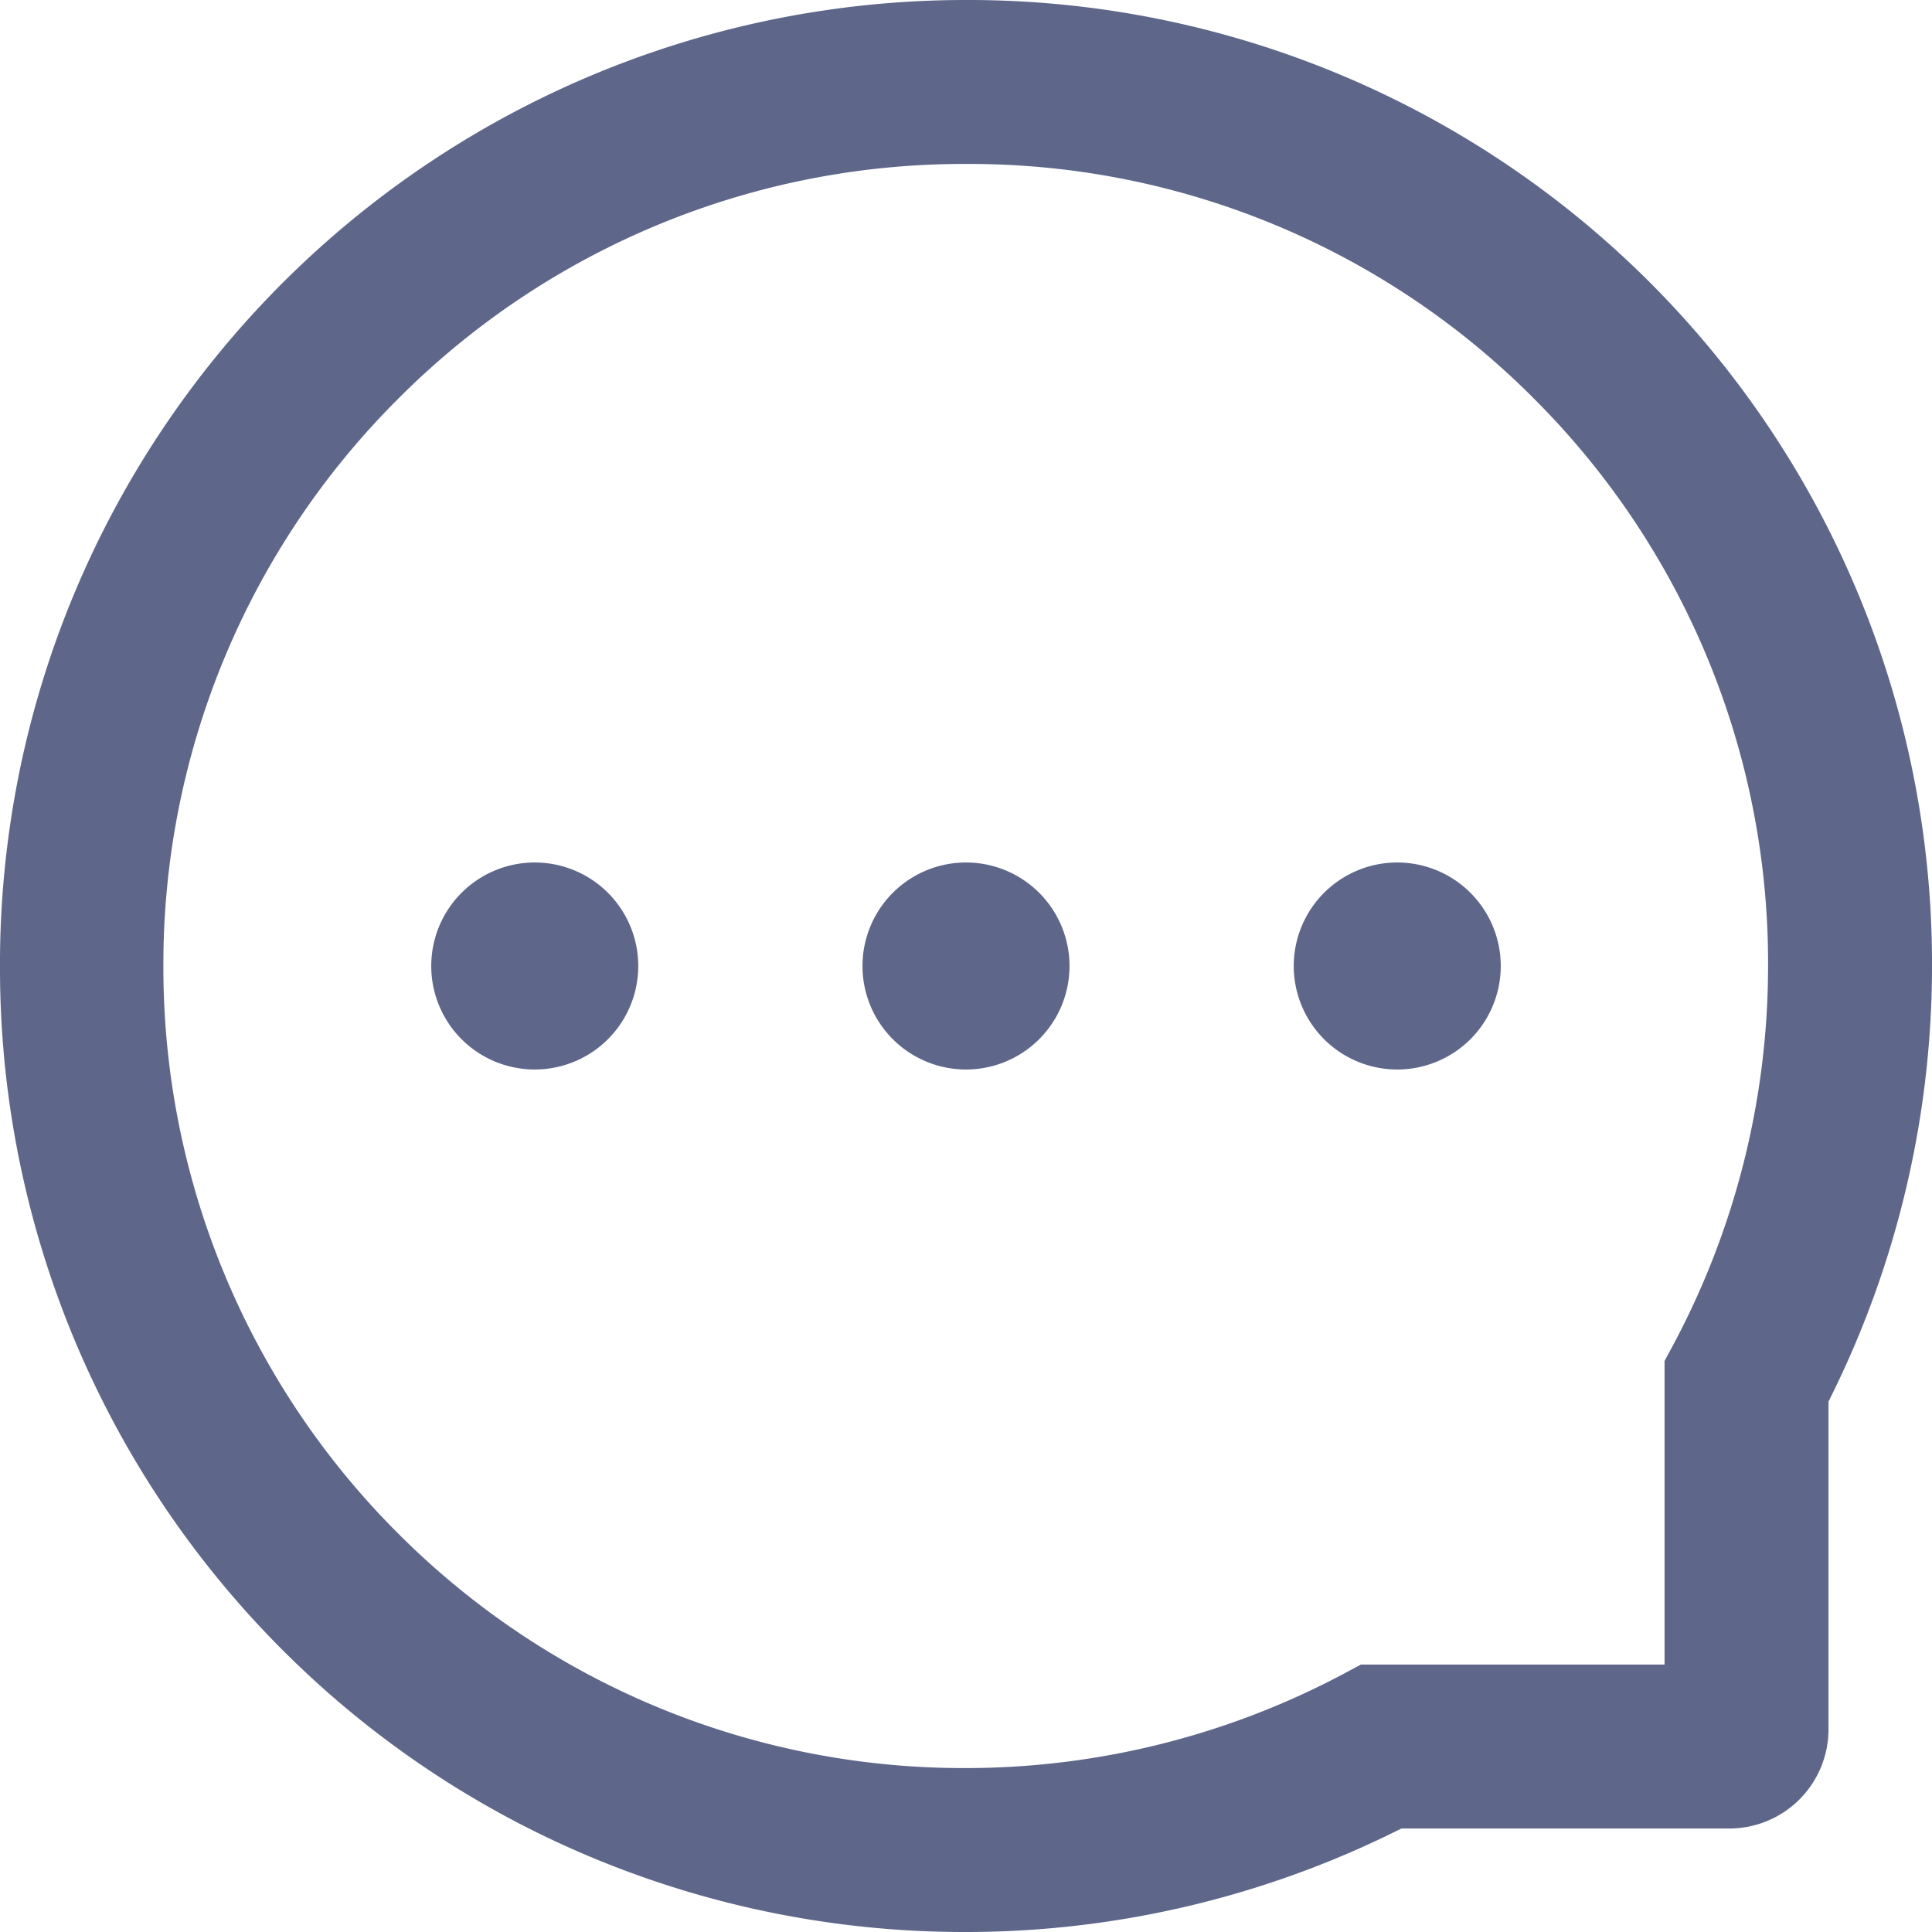 <svg width="14" height="14" fill="none" xmlns="http://www.w3.org/2000/svg"><path d="M7.75 7a.75.75 0 1 1-1.5 0 .75.75 0 0 1 1.5 0ZM4.625 7a.75.75 0 1 1-1.5 0 .75.75 0 0 1 1.5 0Zm6.25 0a.75.75 0 1 1-1.5 0 .75.75 0 0 1 1.5 0ZM.544 4.287A7.002 7.002 0 0 1 7 0h.031A6.984 6.984 0 0 1 14 7.033a7.021 7.021 0 0 1-.75 3.123v2.375a.719.719 0 0 1-.719.719h-2.376A7.022 7.022 0 0 1 7.03 14h-.033a7.004 7.004 0 0 1-2.698-.536 6.947 6.947 0 0 1-2.231-1.487A6.984 6.984 0 0 1 0 7.032a6.974 6.974 0 0 1 .544-2.745Zm2.36 6.844A5.782 5.782 0 0 0 7 12.812h.026a5.834 5.834 0 0 0 2.705-.68l.131-.07h2.2v-2.2l.07-.13a5.824 5.824 0 0 0 .68-2.705 5.777 5.777 0 0 0-1.68-4.122 5.769 5.769 0 0 0-4.107-1.717h-.027a5.784 5.784 0 0 0-4.112 1.701 5.783 5.783 0 0 0-1.702 4.138 5.79 5.79 0 0 0 1.72 4.104Z" fill="#1B2559" fill-opacity=".7"/></svg>